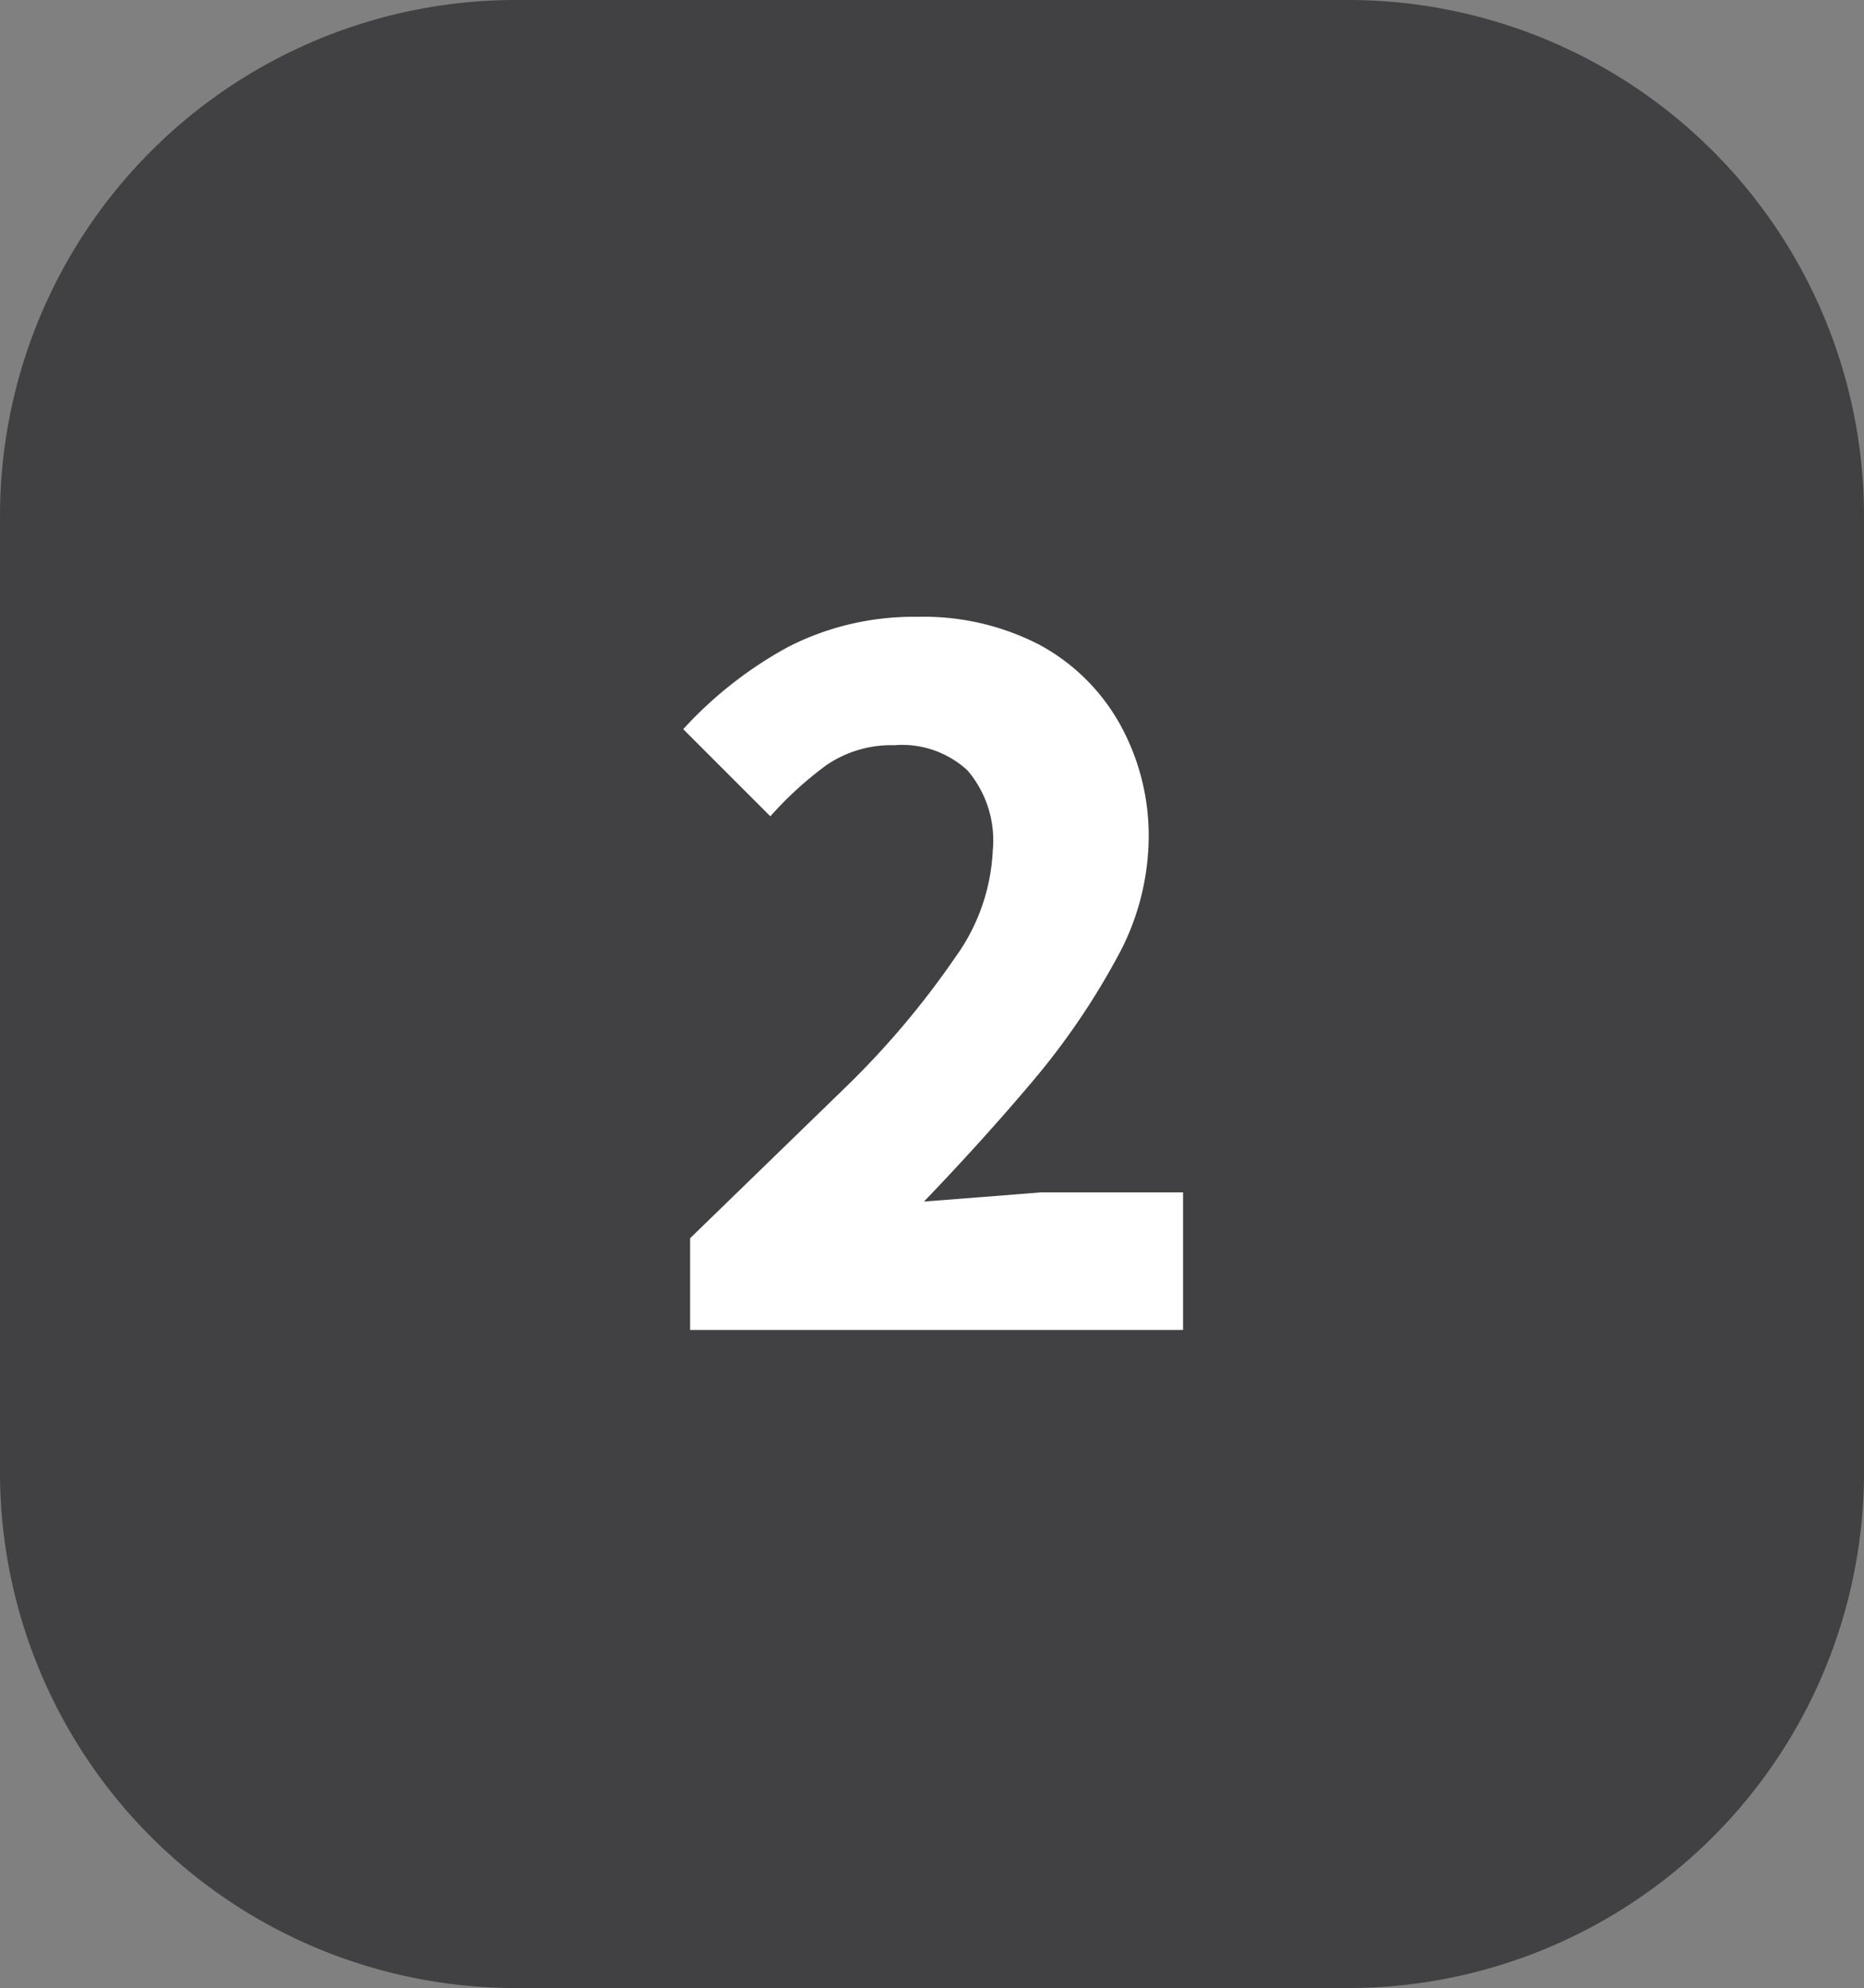 <svg xmlns="http://www.w3.org/2000/svg" width="81.3" height="86.7"><rect width="100%" height="100%" fill="#808080" stroke="none"/><defs><clipPath id="a"><path fill="none" d="M0 0h81.3v86.7H0z" data-name="Rectangle 317"/></clipPath></defs><g data-name="Group 24622"><g data-name="Group 461"><g clip-path="url(#a)" data-name="Group 460"><path fill="#414042" d="M58.8 86.7H22.5A22.5 22.5 0 0 1 0 64.2V22.5A22.5 22.5 0 0 1 22.5 0h36.3a22.5 22.5 0 0 1 22.5 22.5v41.8a22.5 22.5 0 0 1-22.5 22.4" data-name="Path 12823"/></g></g><path fill="#fff" d="M30.1 58v-4l6.9-6.7a37.4 37.4 0 0 0 4.7-5.6 8.6 8.6 0 0 0 1.6-4.6 4.7 4.7 0 0 0-1.1-3.5 4.2 4.2 0 0 0-3.2-1.1 5 5 0 0 0-3 .9 15.8 15.8 0 0 0-2.4 2.2l-3.8-3.8a17.5 17.5 0 0 1 4.6-3.6 12 12 0 0 1 5.6-1.3 11 11 0 0 1 5.3 1.2 8.8 8.8 0 0 1 3.5 3.4 10 10 0 0 1 1.3 5.1 11 11 0 0 1-1.4 5.2 31.7 31.7 0 0 1-3.7 5.4q-2.2 2.6-4.7 5.2l2.6-.2 2.5-.2h6.2v6Z" data-name="Path 18350"/></g></svg>
